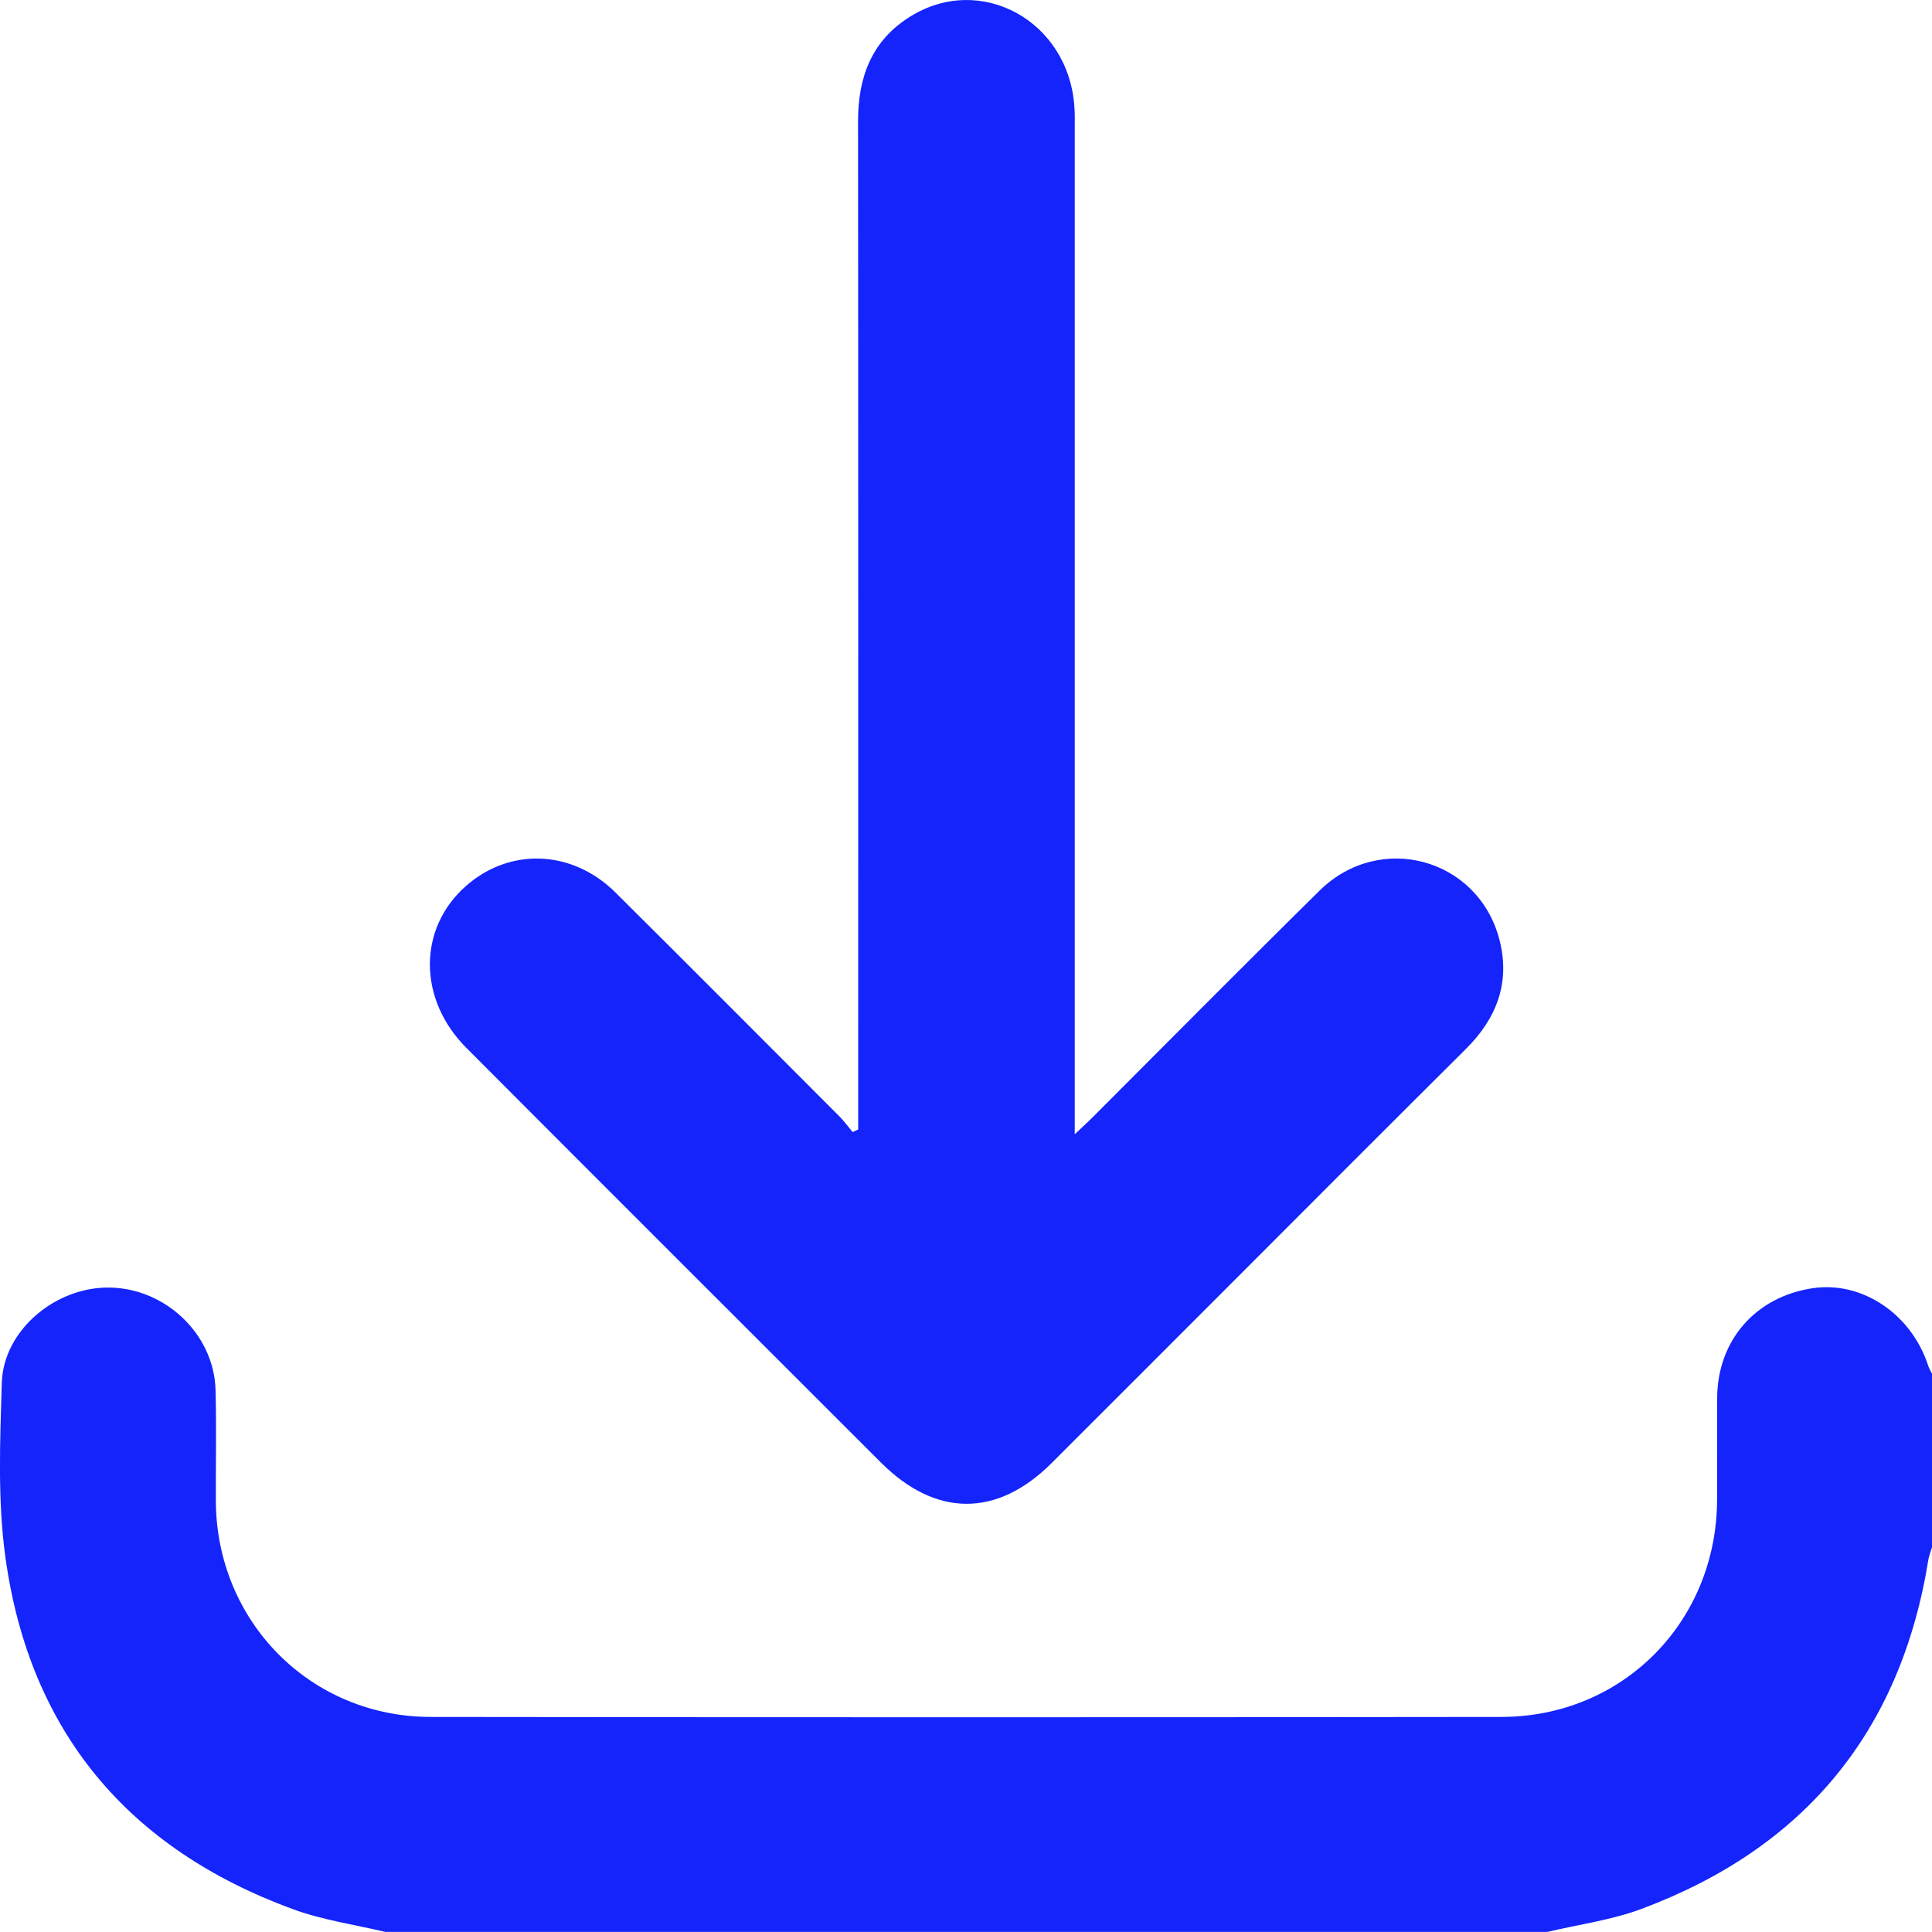 <svg width="25" height="25" viewBox="0 0 25 25" fill="none" xmlns="http://www.w3.org/2000/svg">
<g clip-path="url(#clip0_4516_130)">
<path d="M4.99 25C4.589 24.904 4.175 24.846 3.791 24.705C1.662 23.924 0.385 22.412 0.071 20.158C-0.033 19.416 0.001 18.65 0.023 17.895C0.044 17.213 0.719 16.649 1.421 16.661C2.147 16.673 2.77 17.27 2.789 17.985C2.802 18.465 2.791 18.944 2.793 19.424C2.801 20.983 4.017 22.216 5.573 22.217C10.192 22.223 14.81 22.223 19.429 22.217C20.999 22.215 22.213 20.986 22.219 19.409C22.221 18.97 22.218 18.531 22.22 18.092C22.223 17.345 22.717 16.778 23.459 16.669C24.096 16.575 24.733 17.003 24.95 17.67C24.962 17.707 24.983 17.741 25 17.777V20.021C24.984 20.076 24.962 20.128 24.953 20.183C24.594 22.409 23.348 23.913 21.244 24.7C20.854 24.846 20.43 24.902 20.022 24.999H4.99V25Z" fill="#1424FB"/>
<path d="M11.105 14.614C11.105 14.519 11.105 14.424 11.105 14.329C11.105 10.076 11.107 5.822 11.103 1.568C11.103 1 11.278 0.527 11.774 0.217C12.691 -0.358 13.832 0.273 13.903 1.388C13.91 1.485 13.907 1.583 13.907 1.681C13.907 5.894 13.907 10.107 13.907 14.32V14.677C14.006 14.584 14.066 14.529 14.124 14.472C15.108 13.488 16.086 12.499 17.077 11.523C17.856 10.758 19.123 11.103 19.401 12.153C19.546 12.704 19.372 13.173 18.971 13.571C17.944 14.592 16.922 15.617 15.899 16.641C15.134 17.406 14.37 18.172 13.604 18.936C12.899 19.637 12.108 19.633 11.401 18.927C9.612 17.139 7.822 15.352 6.036 13.561C5.406 12.93 5.407 12.015 6.027 11.467C6.595 10.964 7.402 10.993 7.962 11.547C8.932 12.51 9.896 13.479 10.861 14.445C10.924 14.508 10.976 14.581 11.033 14.649C11.057 14.638 11.082 14.626 11.106 14.615L11.105 14.614Z" fill="#1424FB"/>
</g>
<defs>
<clipPath id="clip0_4516_130">
<rect width="25" height="25" fill="white"/>
</clipPath>
</defs>
</svg>
